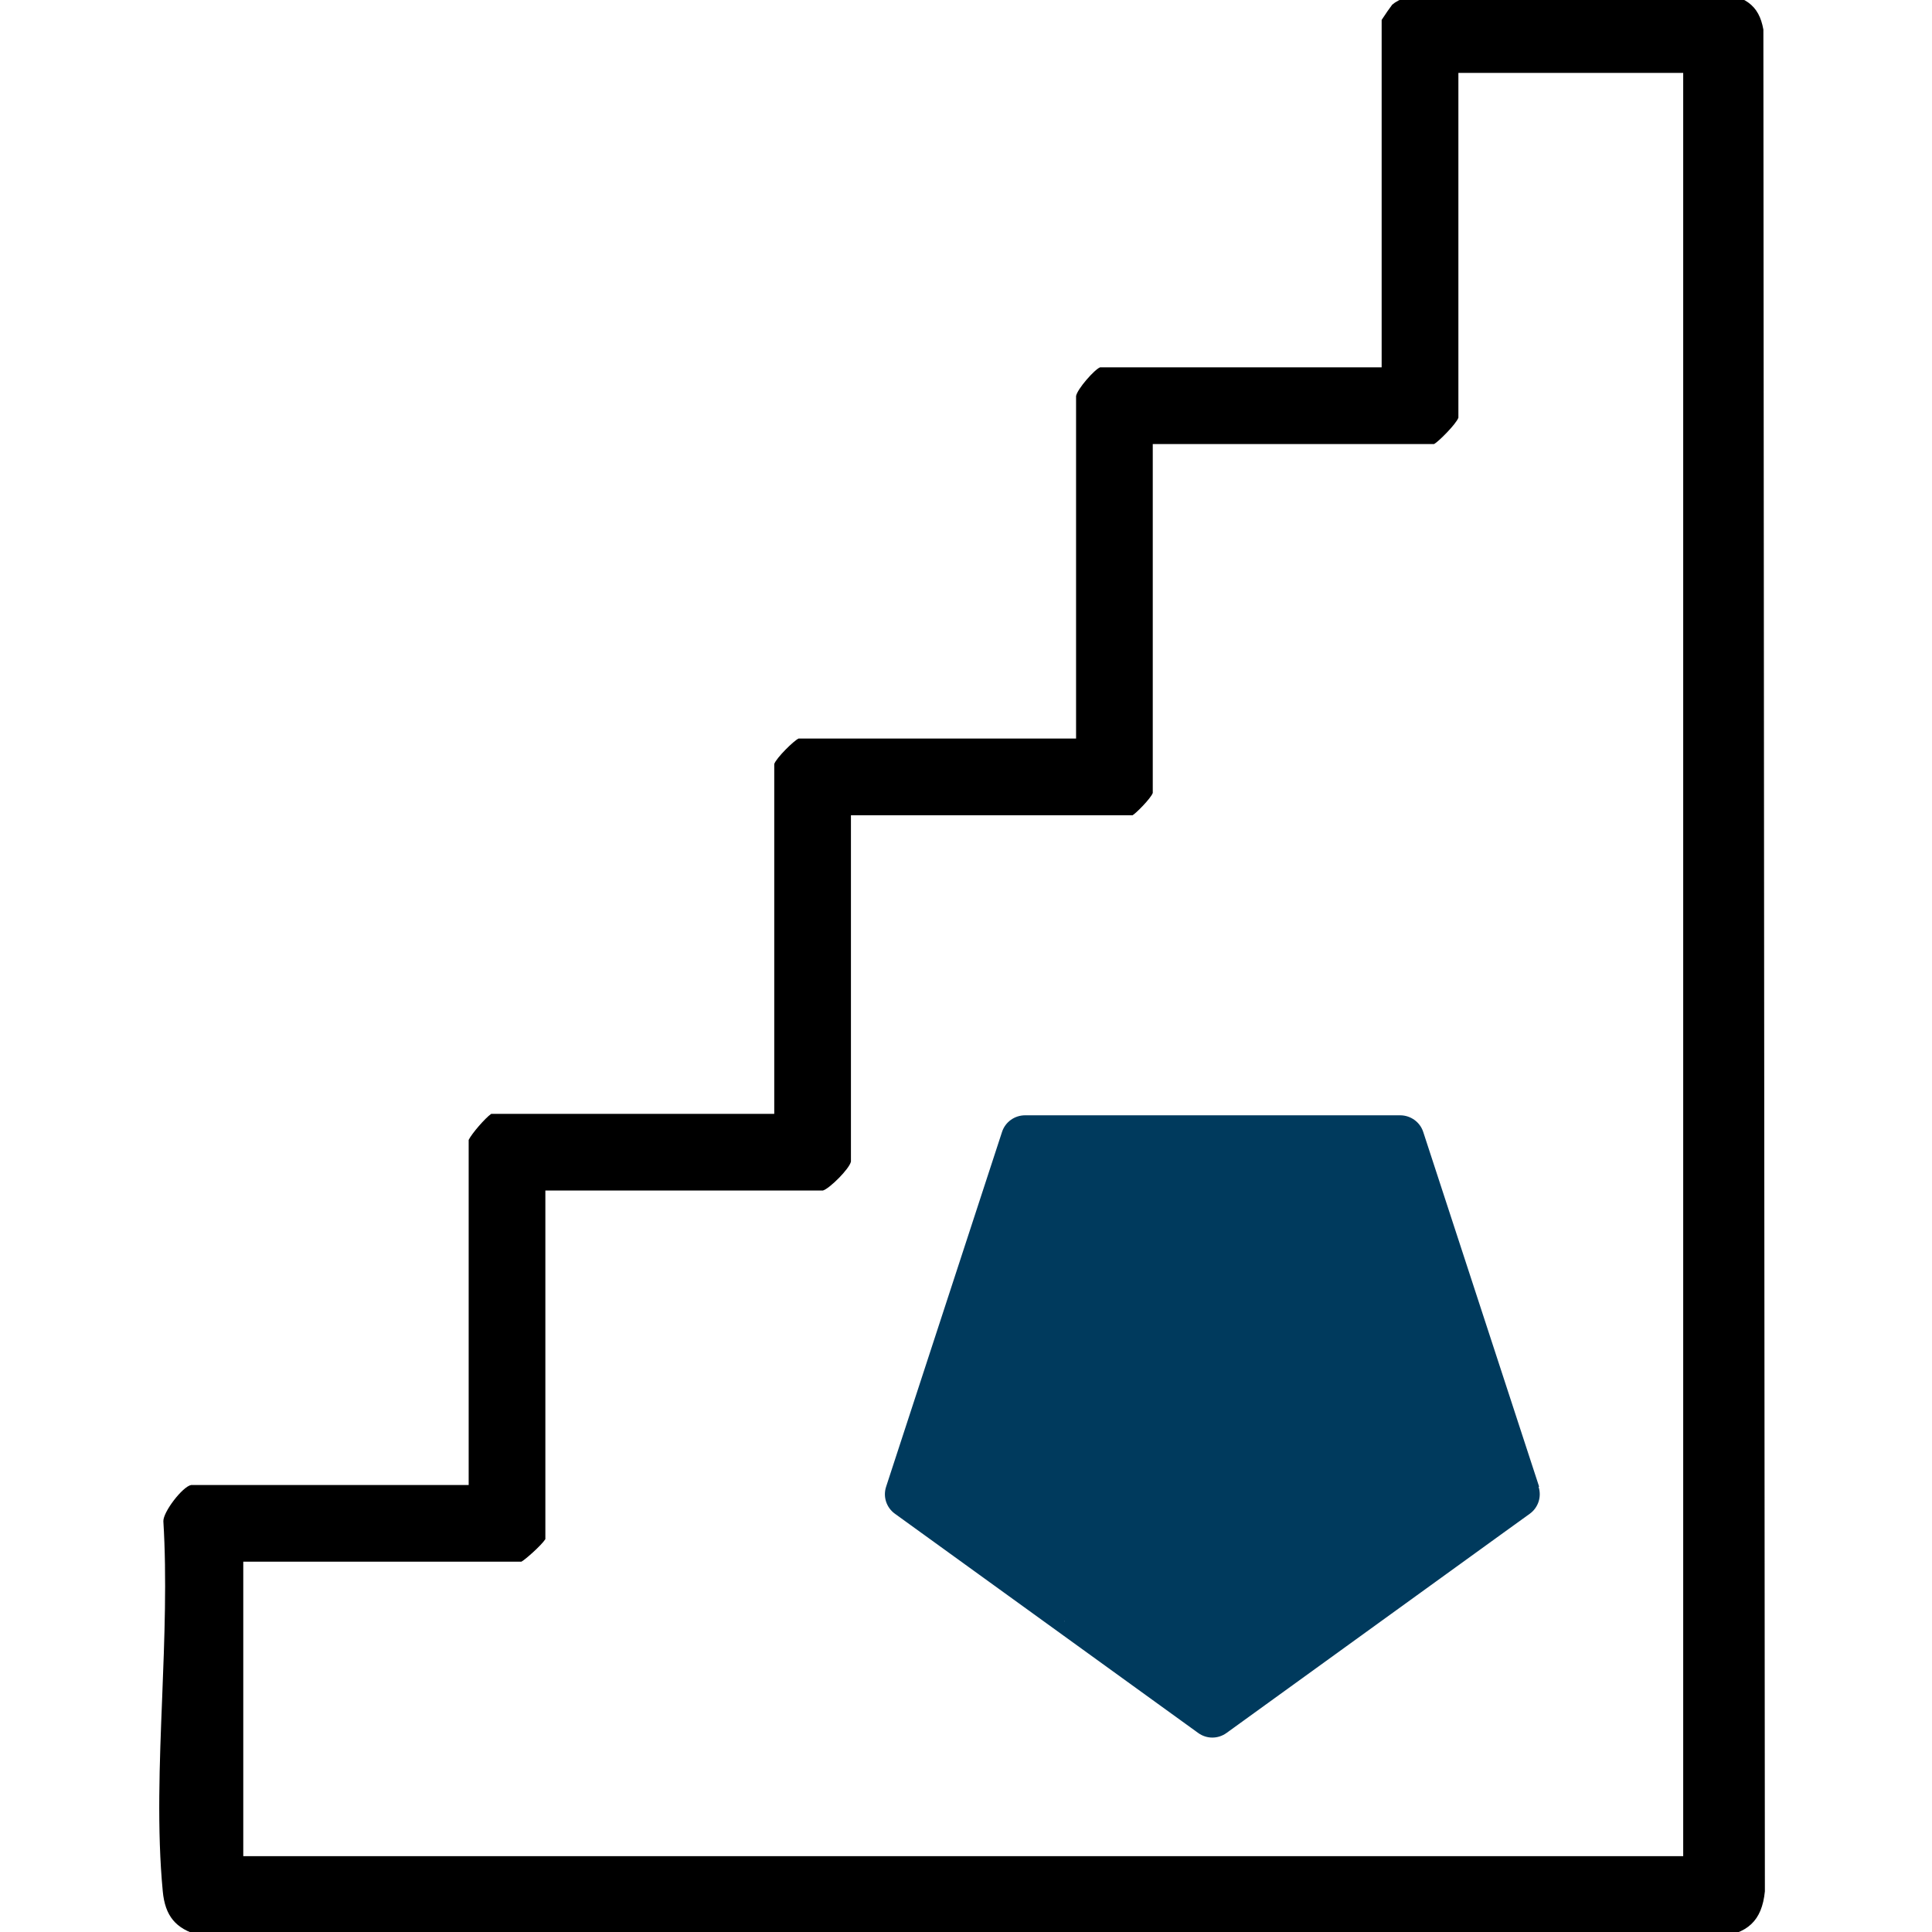 <svg width="36" height="36" viewBox="0 0 36 36" fill="none" xmlns="http://www.w3.org/2000/svg">
<g clip-path="url(#clip0_9443_1636)">
<path d="M3.033 35.242C3.076 35.7 3.273 35.94 3.709 36.06L31.98 36.098C32.564 36.038 32.831 35.793 32.886 35.242L32.858 0.551C32.776 0.093 32.52 -0.098 31.876 -0.153C30.589 -0.251 27.78 -0.295 26.542 -0.142C26.324 -0.115 26.051 -0.011 25.942 0.087C25.915 0.12 25.8 0.284 25.745 0.371V6.845H20.498C20.395 6.884 20.073 7.249 20.051 7.38V13.762H14.88C14.793 13.8 14.466 14.122 14.427 14.236V20.755H9.153C9.038 20.836 8.793 21.12 8.733 21.24V27.671H3.562C3.404 27.698 3.038 28.173 3.044 28.347C3.109 29.4 3.065 30.535 3.022 31.631C2.973 32.847 2.924 34.102 3.033 35.242ZM4.544 29.1H9.715C9.78 29.067 10.085 28.8 10.162 28.68V22.184H15.333C15.453 22.151 15.829 21.78 15.856 21.644V15.191H21.104C21.164 15.158 21.442 14.88 21.48 14.776V8.274H26.722C26.798 8.236 27.131 7.904 27.175 7.784V1.358H31.364V34.587H4.533V29.1H4.544Z" fill="black"/>
<path d="M28.68 27.704L26.52 21.093C26.46 20.907 26.285 20.782 26.089 20.782H19.102C18.905 20.782 18.731 20.907 18.671 21.093L16.511 27.704C16.451 27.889 16.516 28.091 16.675 28.206C18.556 29.569 20.444 30.927 22.326 32.291C22.484 32.406 22.696 32.406 22.855 32.291C24.573 31.047 26.296 29.804 28.015 28.56L28.506 28.206C28.664 28.091 28.729 27.889 28.669 27.704H28.68ZM19.827 30.224C19.827 30.224 19.833 30.207 19.838 30.196C19.838 30.207 19.833 30.213 19.827 30.224Z" fill="#003A5D"/>
</g>
<defs>
<clipPath id="clip0_9443_1636">
<rect width="36" height="36" fill="white"/>
</clipPath>
</defs>
</svg>
